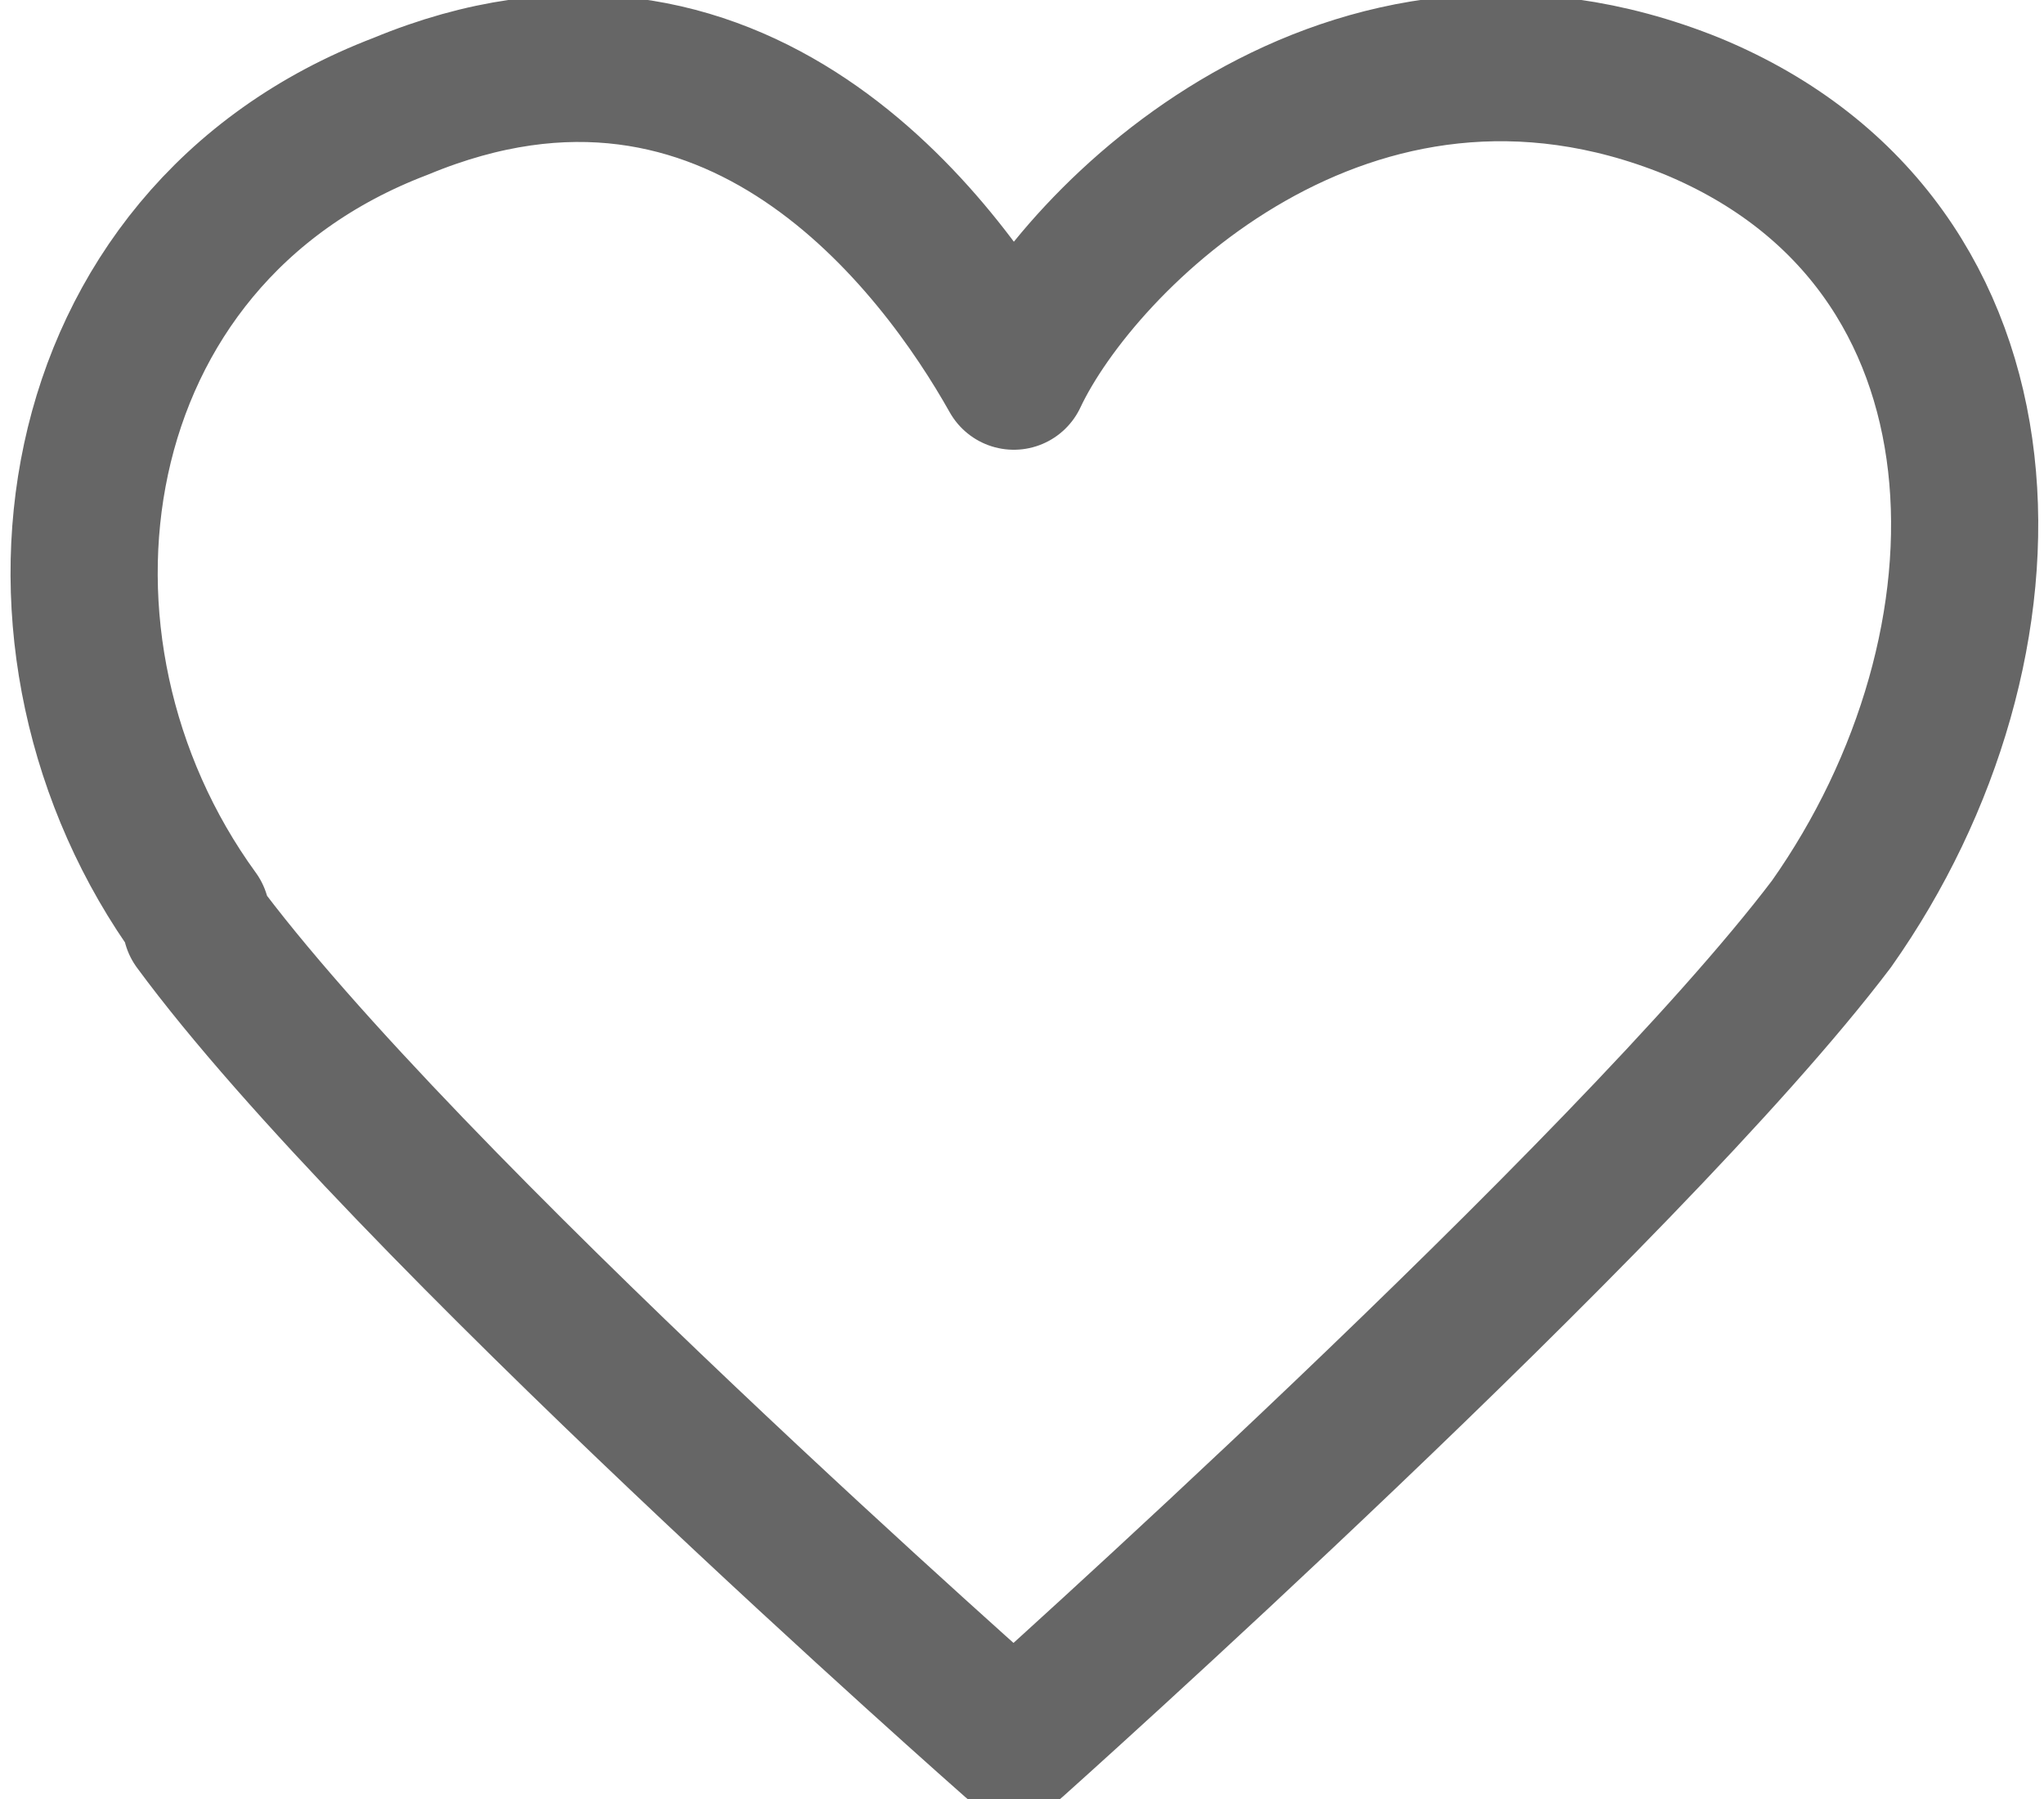 <?xml version="1.0" encoding="UTF-8"?>
<svg id="heart-nav" xmlns="http://www.w3.org/2000/svg" width="25" height="22" viewBox="0 0 25 22">
  <defs>
    <style>
      .cls-1 {
        fill: none;
        stroke: #666;
        stroke-linecap: round;
        stroke-linejoin: round;
        stroke-width: 1.8px;
      }
    </style>
  </defs>
  <path class="cls-1" d="M2.4,11.2C0,7.9.7,2.9,4.9,1.3c4.1-1.7,6.6,1.7,7.5,3.3.8-1.7,4.1-5,8.3-3.3,4.1,1.7,4.1,6.6,1.7,10-2.5,3.3-10,10-10,10,0,0-7.5-6.6-10-10Z"/>
</svg>